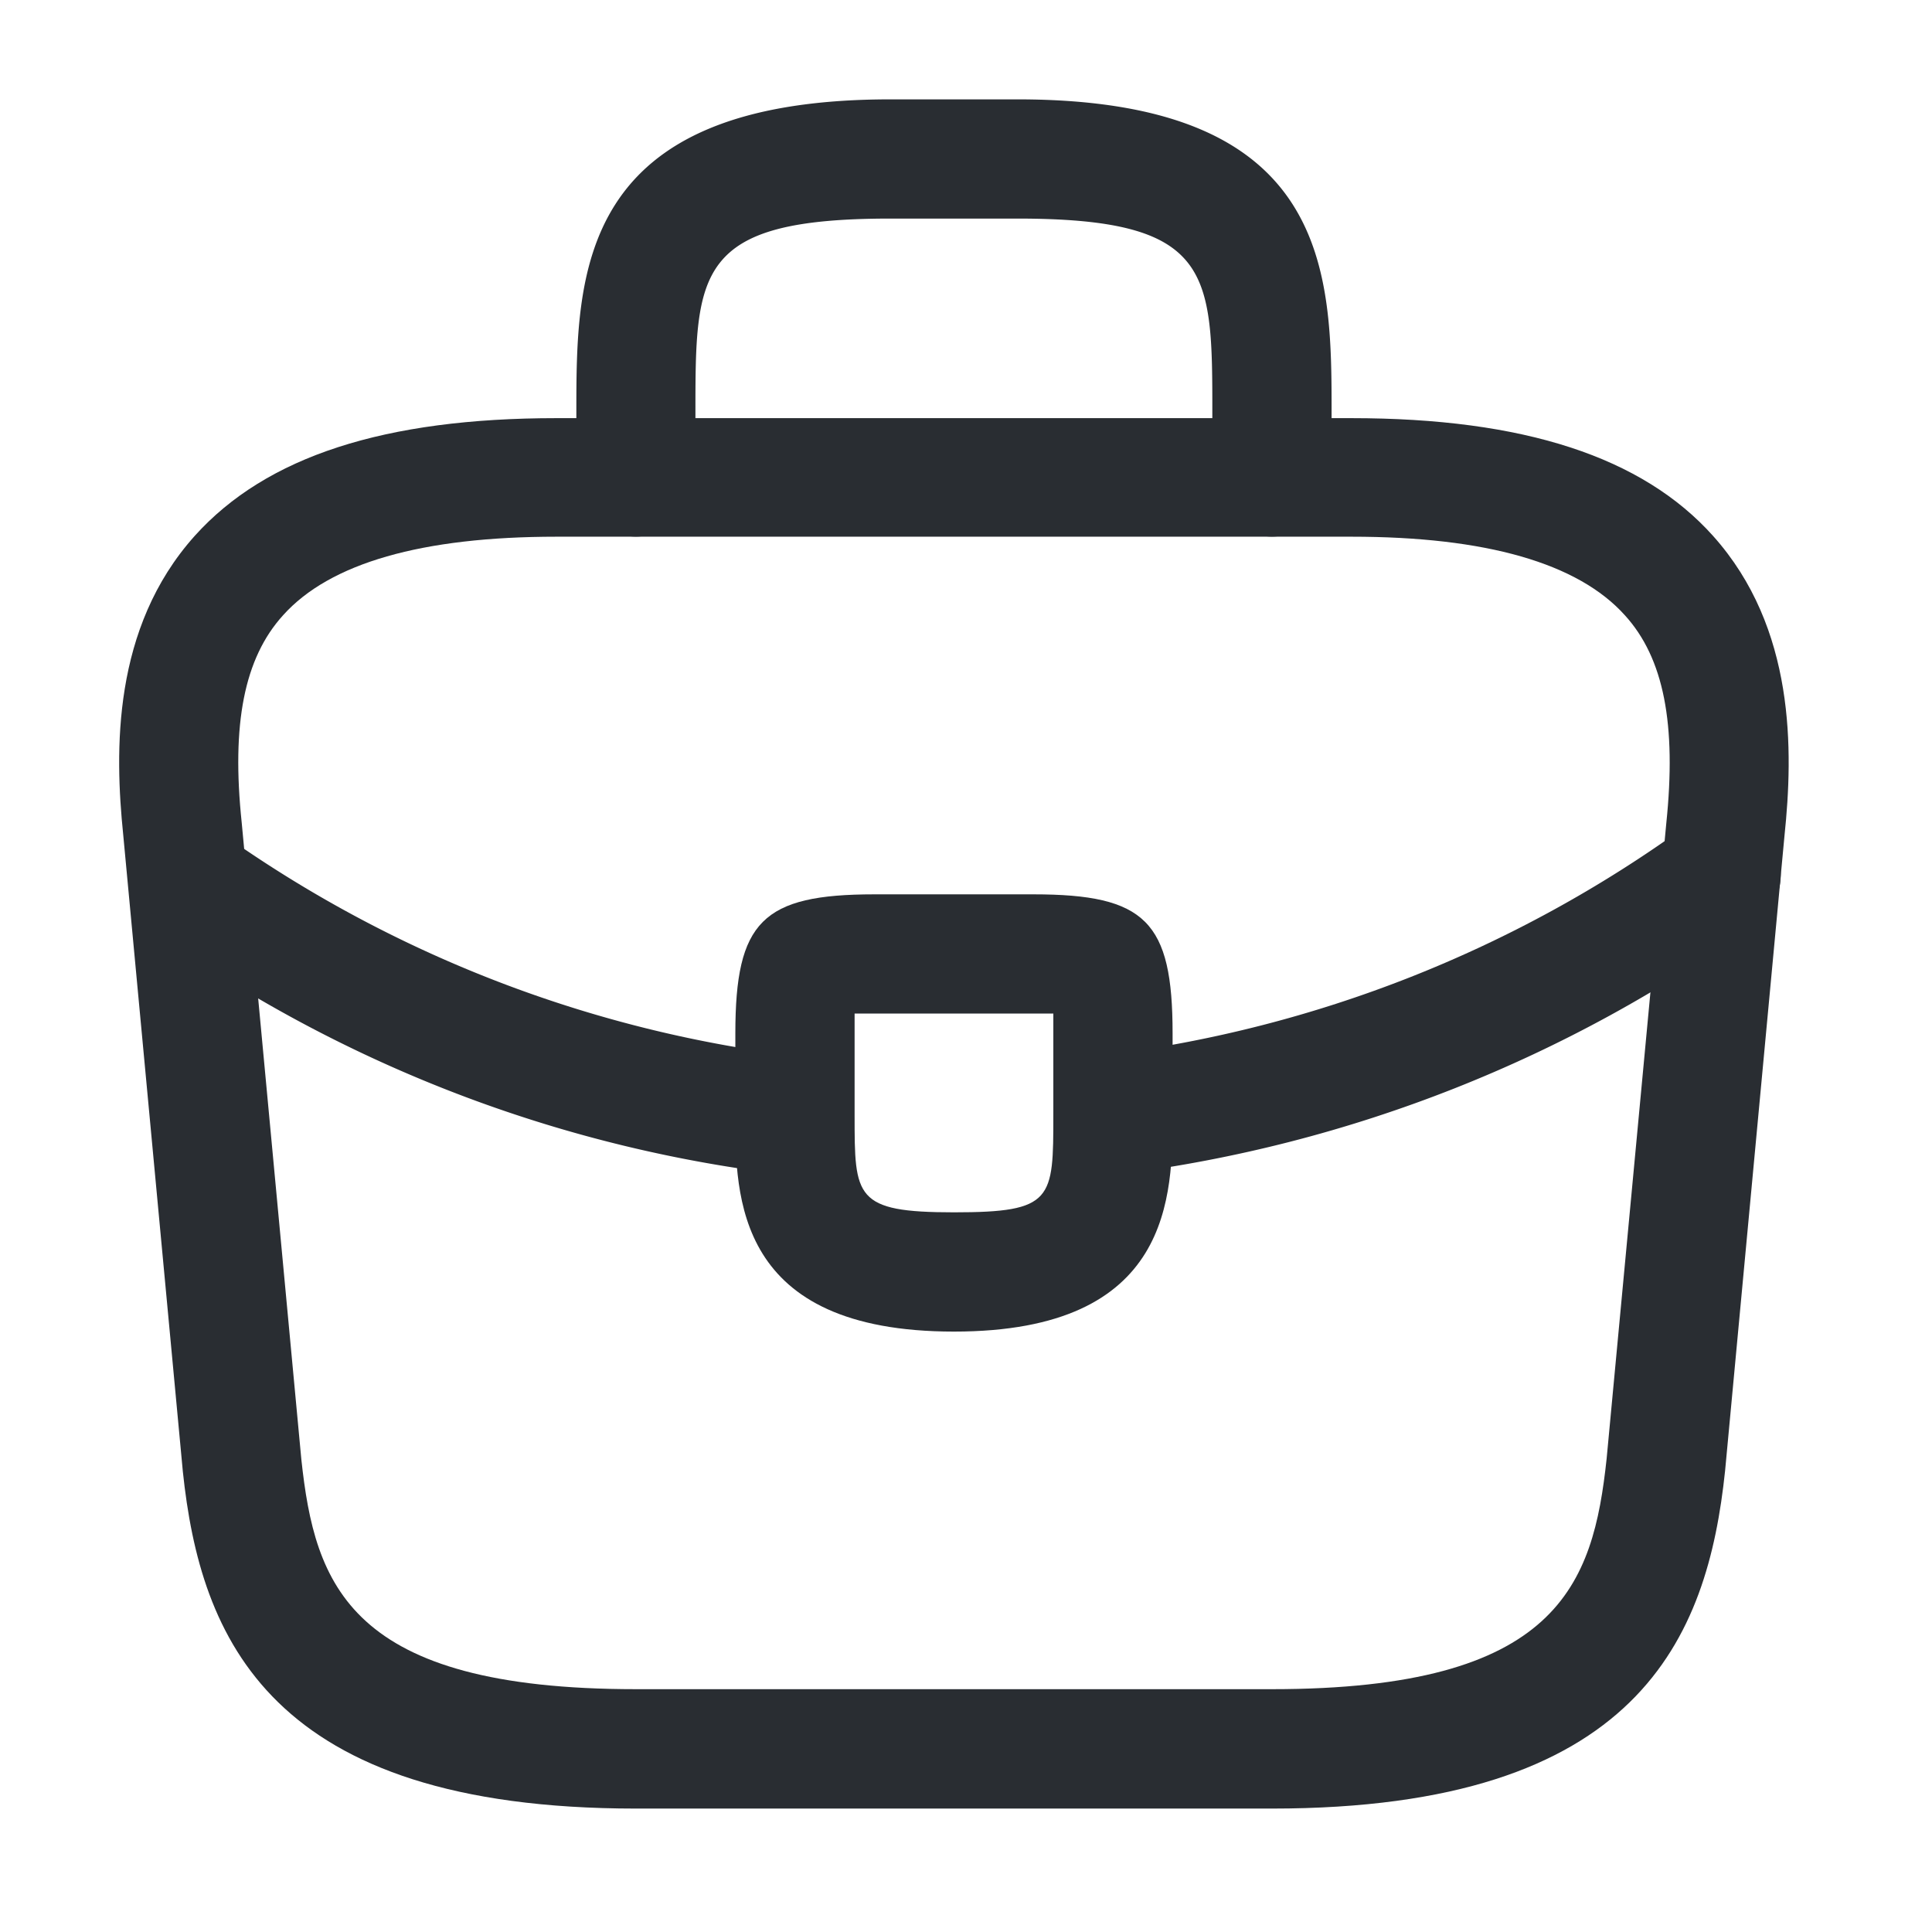 <svg xmlns="http://www.w3.org/2000/svg" xmlns:xlink="http://www.w3.org/1999/xlink" width="44" height="44" viewBox="0 0 44 44">
  <defs>
    <clipPath id="clip-Icoon-Advies">
      <rect width="44" height="44"/>
    </clipPath>
  </defs>
  <g id="Icoon-Advies" clip-path="url(#clip-Icoon-Advies)">
    <g id="vuesax_outline_briefcase" data-name="vuesax/outline/briefcase" transform="translate(-108 -188)">
      <g id="briefcase" transform="translate(108 188)">
        <path id="Vector" d="M26.256,31.666H11.772c-8.364,0-9.922-3.893-10.32-7.677L.094,9.487C-.1,7.586-.159,4.78,1.724,2.68,3.353.869,6.051,0,9.962,0h18.1C32,0,34.693.887,36.3,2.68c1.883,2.1,1.829,4.906,1.629,6.826L36.576,23.971C36.178,27.773,34.621,31.666,26.256,31.666ZM9.962,2.7C6.9,2.7,4.8,3.3,3.734,4.49c-.887.978-1.177,2.48-.941,4.725l1.358,14.5c.308,2.861,1.086,5.232,7.622,5.232H26.256c6.518,0,7.314-2.372,7.622-5.25L35.236,9.234c.235-2.263-.054-3.766-.941-4.743C33.227,3.3,31.126,2.7,28.067,2.7Z" transform="translate(2.712 9.523)" fill="#292d32"/>
        <path id="Vector-2" data-name="Vector" d="M15.842,9.958A1.368,1.368,0,0,1,14.484,8.6V7.151c0-3.223,0-4.436-4.436-4.436h-2.9c-4.436,0-4.436,1.213-4.436,4.436V8.6A1.368,1.368,0,0,1,1.358,9.958,1.368,1.368,0,0,1,0,8.6V7.151C0,3.965,0,0,7.151,0h2.9C17.2,0,17.2,3.965,17.2,7.151V8.6A1.368,1.368,0,0,1,15.842,9.958Z" transform="translate(13.126 2.263)" fill="#292d32"/>
        <path id="Vector-3" data-name="Vector" d="M4.979,9.958C0,9.958,0,6.88,0,5.033V3.168C0,.616.616,0,3.168,0H6.789C9.342,0,9.958.616,9.958,3.168v1.81C9.958,6.862,9.958,9.958,4.979,9.958ZM2.716,2.716V5.033c0,1.865,0,2.209,2.263,2.209s2.263-.29,2.263-2.227v-2.3H2.716Z" transform="translate(16.747 20.368)" fill="#292d32"/>
        <path id="Vector-4" data-name="Vector" d="M1.35,8.194A1.35,1.35,0,0,1,.01,7,1.364,1.364,0,0,1,1.187,5.479,28.561,28.561,0,0,0,14.4.265a1.349,1.349,0,0,1,1.9.308A1.365,1.365,0,0,1,16,2.473,31.438,31.438,0,0,1,1.513,8.194Z" transform="translate(23.997 18.547)" fill="#292d32"/>
        <path id="Vector-5" data-name="Vector" d="M14.733,7.708H14.57A31.054,31.054,0,0,1,.593,2.476,1.356,1.356,0,0,1,2.114.231,28.521,28.521,0,0,0,14.86,5.01a1.36,1.36,0,0,1,1.195,1.5A1.307,1.307,0,0,1,14.733,7.708Z" transform="translate(3.372 19.051)" fill="#292d32"/>
        <path id="Vector-6" data-name="Vector" d="M0,0H43.452V43.452H0Z" fill="none" opacity="0"/>
      </g>
    </g>
  </g>
</svg>
